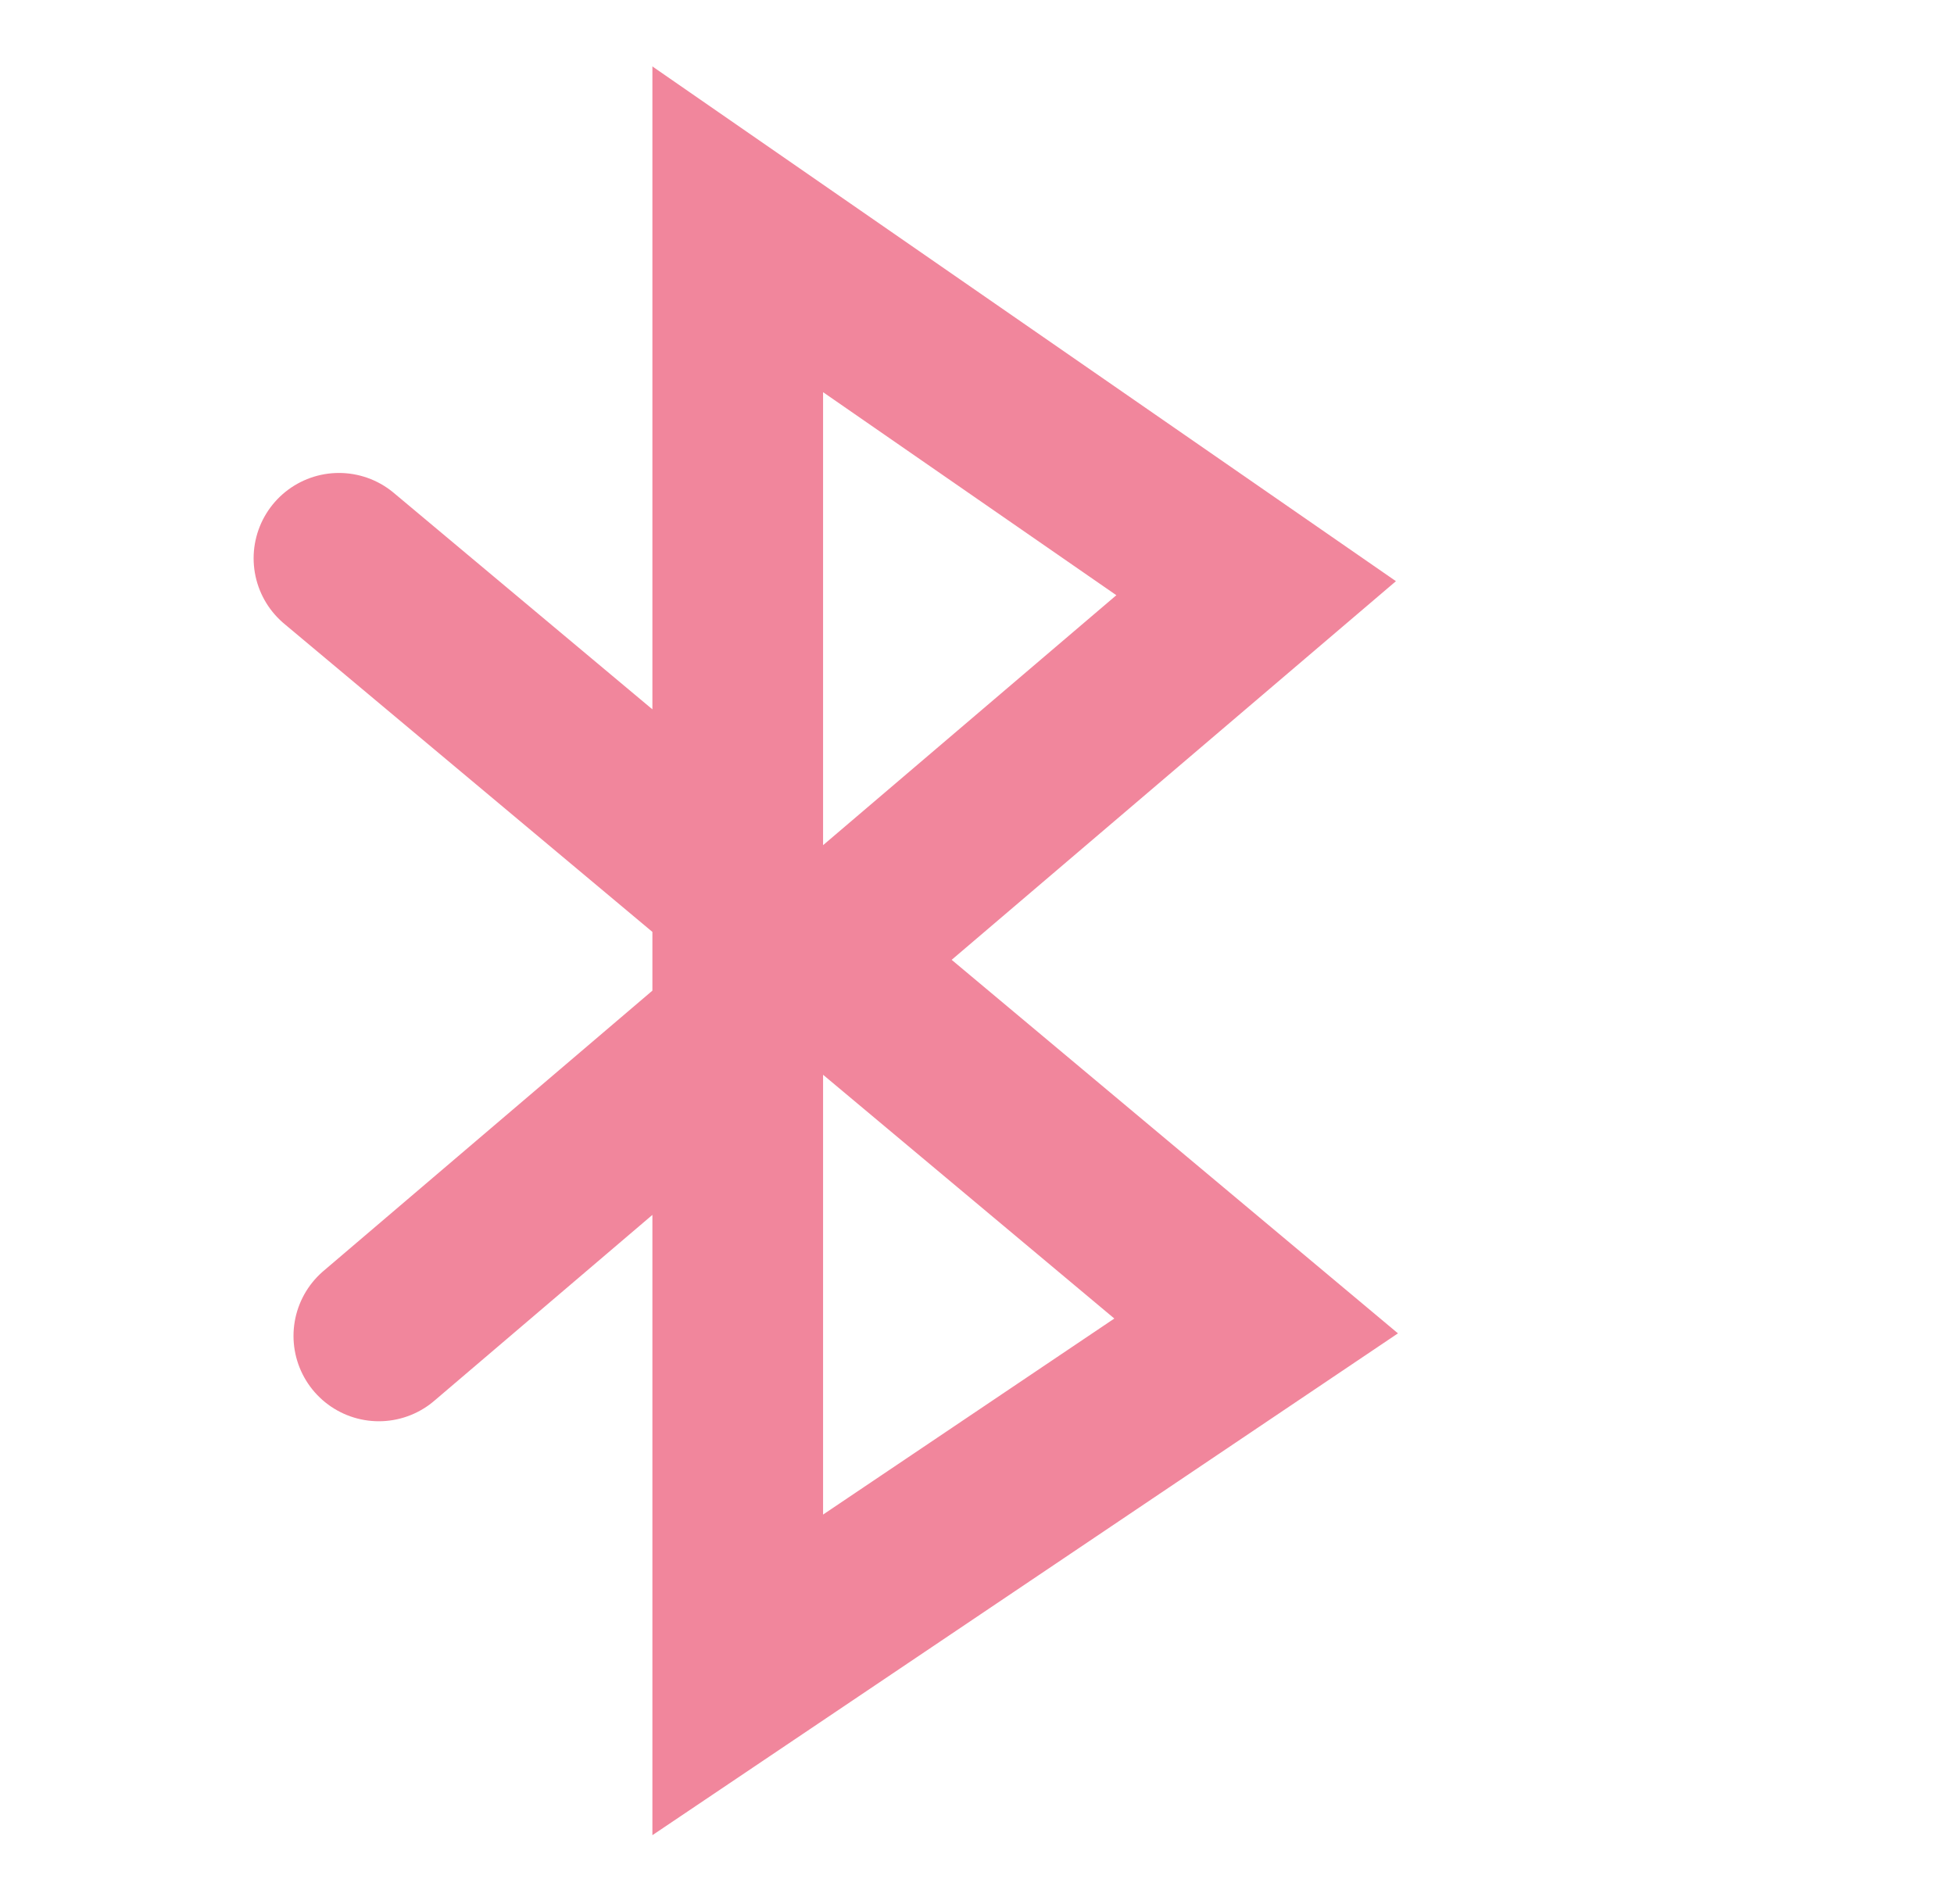 <?xml version="1.0" encoding="utf-8"?>
<!-- Generator: Adobe Illustrator 23.0.1, SVG Export Plug-In . SVG Version: 6.00 Build 0)  -->
<svg version="1.1" id="Layer_1" xmlns="http://www.w3.org/2000/svg" xmlns:xlink="http://www.w3.org/1999/xlink" x="0px" y="0px"
	 viewBox="0 0 19.6 19.1" style="enable-background:new 0 0 19.6 19.1;" xml:space="preserve">
<style type="text/css">
	.st0{fill:none;stroke:#F1869C;stroke-width:1.712;stroke-linecap:round;stroke-miterlimit:10;}
</style>
<polyline class="st0" points="3.4,5.6 12.6,13.3 7.4,16.8 7.4,2.3 12.6,5.9 3.8,13.4 "/>
</svg>
